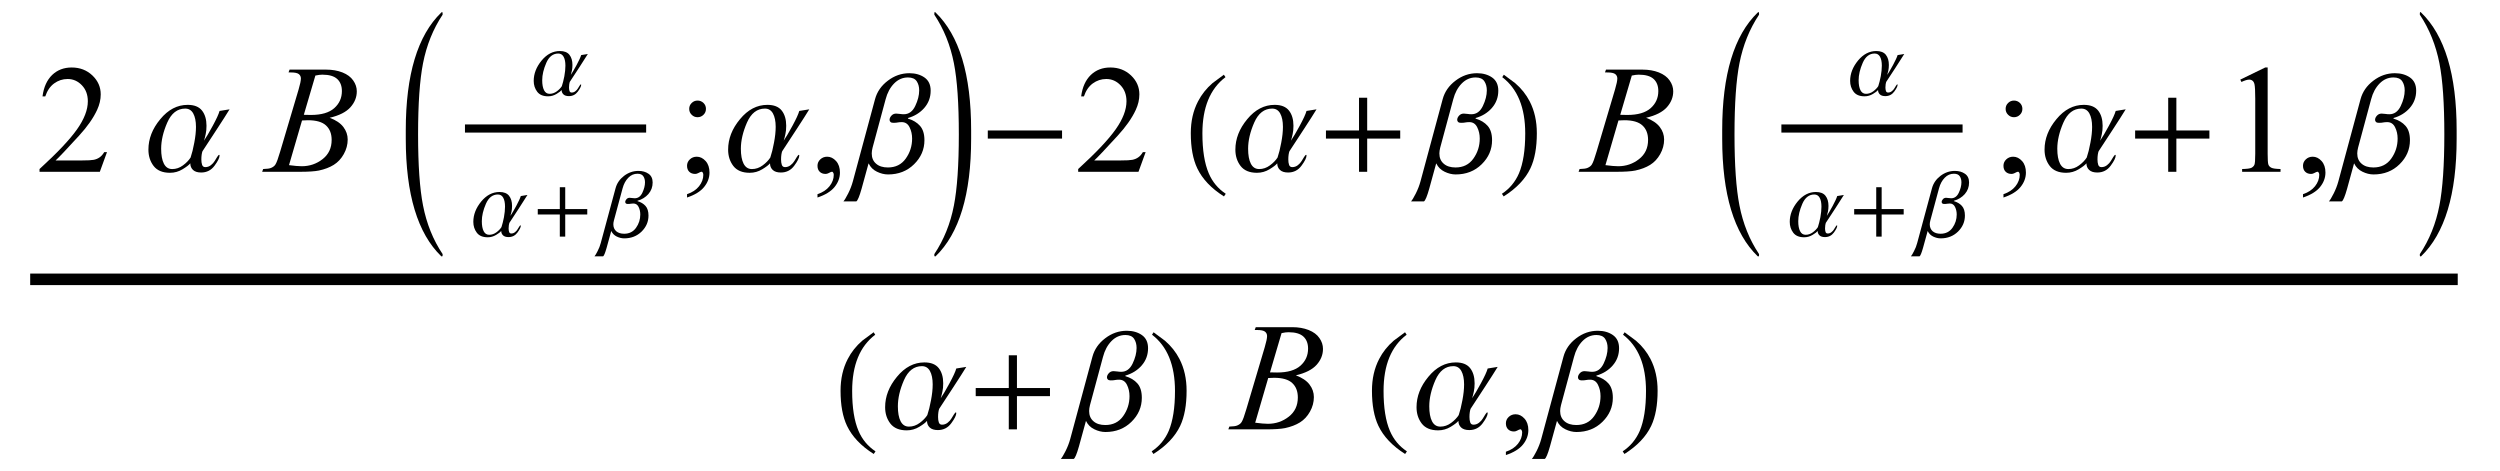 <?xml version="1.0" encoding="UTF-8"?>
<svg xmlns="http://www.w3.org/2000/svg" xmlns:xlink="http://www.w3.org/1999/xlink"  viewBox="0 0 207 39" version="1.1">
<defs>
<g>
<symbol overflow="visible" id="glyph0-0">
<path style="stroke:none;" d="M 1.773 0 L 1.773 -7.988 L 8.164 -7.988 L 8.164 0 Z M 1.973 -0.199 L 7.961 -0.199 L 7.961 -7.789 L 1.973 -7.789 Z M 1.973 -0.199 "/>
</symbol>
<symbol overflow="visible" id="glyph0-1">
<path style="stroke:none;" d="M 5.859 -1.629 L 5.266 0 L 0.273 0 L 0.273 -0.23 C 1.742 -1.57 2.777 -2.664 3.375 -3.512 C 3.977 -4.363 4.273 -5.137 4.273 -5.84 C 4.273 -6.379 4.109 -6.82 3.781 -7.164 C 3.453 -7.508 3.059 -7.684 2.602 -7.684 C 2.188 -7.684 1.812 -7.559 1.48 -7.316 C 1.152 -7.074 0.906 -6.715 0.75 -6.246 L 0.52 -6.246 C 0.621 -7.016 0.891 -7.605 1.32 -8.02 C 1.75 -8.43 2.289 -8.637 2.934 -8.637 C 3.621 -8.637 4.191 -8.414 4.652 -7.977 C 5.113 -7.535 5.34 -7.016 5.34 -6.414 C 5.34 -5.984 5.242 -5.559 5.043 -5.129 C 4.734 -4.457 4.234 -3.742 3.543 -2.988 C 2.508 -1.855 1.863 -1.176 1.605 -0.941 L 3.812 -0.941 C 4.262 -0.941 4.578 -0.957 4.758 -0.992 C 4.938 -1.027 5.102 -1.094 5.246 -1.195 C 5.395 -1.297 5.52 -1.441 5.629 -1.629 Z M 5.859 -1.629 "/>
</symbol>
<symbol overflow="visible" id="glyph0-2">
<path style="stroke:none;" d="M 1.758 -5.898 C 1.949 -5.898 2.113 -5.832 2.25 -5.699 C 2.387 -5.566 2.453 -5.402 2.453 -5.211 C 2.453 -5.02 2.387 -4.855 2.25 -4.723 C 2.113 -4.586 1.949 -4.52 1.758 -4.52 C 1.566 -4.52 1.406 -4.586 1.27 -4.723 C 1.133 -4.855 1.066 -5.02 1.066 -5.211 C 1.066 -5.402 1.133 -5.562 1.27 -5.699 C 1.406 -5.832 1.57 -5.898 1.758 -5.898 Z M 0.887 2.129 L 0.887 1.852 C 1.316 1.711 1.645 1.492 1.883 1.195 C 2.117 0.898 2.234 0.582 2.234 0.25 C 2.234 0.172 2.215 0.105 2.18 0.051 C 2.148 0.012 2.121 -0.008 2.09 -0.008 C 2.043 -0.008 1.945 0.035 1.789 0.117 C 1.715 0.156 1.637 0.176 1.555 0.176 C 1.352 0.176 1.188 0.113 1.066 -0.008 C 0.945 -0.129 0.887 -0.293 0.887 -0.504 C 0.887 -0.707 0.965 -0.883 1.121 -1.031 C 1.277 -1.176 1.465 -1.25 1.691 -1.25 C 1.965 -1.25 2.211 -1.129 2.426 -0.891 C 2.641 -0.652 2.746 -0.332 2.746 0.062 C 2.746 0.492 2.598 0.891 2.301 1.258 C 2.004 1.625 1.531 1.914 0.887 2.129 Z M 0.887 2.129 "/>
</symbol>
<symbol overflow="visible" id="glyph0-3">
<path style="stroke:none;" d="M 0.688 2.129 L 0.688 1.852 C 1.117 1.711 1.445 1.492 1.684 1.195 C 1.918 0.898 2.035 0.582 2.035 0.25 C 2.035 0.172 2.016 0.105 1.977 0.051 C 1.949 0.012 1.918 -0.008 1.891 -0.008 C 1.844 -0.008 1.746 0.035 1.59 0.117 C 1.516 0.156 1.438 0.176 1.355 0.176 C 1.152 0.176 0.988 0.113 0.867 -0.008 C 0.746 -0.129 0.688 -0.293 0.688 -0.504 C 0.688 -0.707 0.766 -0.883 0.922 -1.031 C 1.078 -1.176 1.266 -1.25 1.492 -1.25 C 1.766 -1.25 2.012 -1.129 2.227 -0.891 C 2.441 -0.652 2.547 -0.332 2.547 0.062 C 2.547 0.492 2.398 0.891 2.102 1.258 C 1.805 1.625 1.332 1.914 0.688 2.129 Z M 0.688 2.129 "/>
</symbol>
<symbol overflow="visible" id="glyph0-4">
<path style="stroke:none;" d="M 1.496 -7.633 L 3.559 -8.637 L 3.762 -8.637 L 3.762 -1.492 C 3.762 -1.016 3.781 -0.723 3.82 -0.605 C 3.859 -0.488 3.945 -0.398 4.07 -0.336 C 4.195 -0.273 4.445 -0.238 4.828 -0.23 L 4.828 0 L 1.648 0 L 1.648 -0.23 C 2.047 -0.238 2.305 -0.273 2.422 -0.332 C 2.539 -0.395 2.617 -0.477 2.664 -0.578 C 2.711 -0.68 2.734 -0.984 2.734 -1.492 L 2.734 -6.059 C 2.734 -6.676 2.711 -7.07 2.672 -7.246 C 2.641 -7.379 2.59 -7.477 2.512 -7.539 C 2.434 -7.602 2.344 -7.633 2.234 -7.633 C 2.082 -7.633 1.867 -7.566 1.59 -7.438 Z M 1.496 -7.633 "/>
</symbol>
<symbol overflow="visible" id="glyph1-0">
<path style="stroke:none;" d="M 0.75 0 L 0.75 -9.598 L 5.25 -9.598 L 5.25 0 Z M 1.5 -0.75 L 4.5 -0.75 L 4.5 -8.848 L 1.5 -8.848 Z M 1.5 -0.75 "/>
</symbol>
<symbol overflow="visible" id="glyph1-1">
<path style="stroke:none;" d="M 7.008 -5.172 C 6.781 -4.797 6.422 -4.238 5.938 -3.496 C 5.449 -2.75 5.055 -2.156 4.766 -1.703 C 4.742 -1.645 4.719 -1.555 4.699 -1.426 C 4.68 -1.301 4.672 -1.164 4.672 -1.02 C 4.672 -0.852 4.691 -0.703 4.734 -0.578 C 4.777 -0.449 4.867 -0.387 5.004 -0.387 C 5.172 -0.387 5.324 -0.441 5.461 -0.547 C 5.598 -0.656 5.703 -0.77 5.773 -0.891 C 5.84 -1.004 5.906 -1.117 5.984 -1.234 C 6.059 -1.348 6.109 -1.406 6.148 -1.406 C 6.156 -1.406 6.164 -1.398 6.172 -1.387 C 6.18 -1.371 6.18 -1.359 6.18 -1.344 C 6.18 -1.164 6.043 -0.883 5.766 -0.508 C 5.488 -0.129 5.117 0.059 4.656 0.059 C 4.355 0.059 4.133 -0.012 3.98 -0.156 C 3.832 -0.297 3.758 -0.477 3.758 -0.688 L 3.742 -0.688 C 3.645 -0.566 3.438 -0.406 3.117 -0.211 C 2.797 -0.016 2.449 0.082 2.074 0.082 C 1.461 0.082 1.008 -0.109 0.719 -0.484 C 0.43 -0.863 0.289 -1.312 0.289 -1.836 C 0.289 -2.727 0.613 -3.566 1.27 -4.355 C 1.922 -5.148 2.68 -5.543 3.539 -5.543 C 4.082 -5.543 4.477 -5.387 4.727 -5.07 C 4.973 -4.758 5.098 -4.336 5.098 -3.812 C 5.098 -3.551 5.078 -3.32 5.031 -3.121 C 4.988 -2.918 4.945 -2.738 4.891 -2.578 C 5.074 -2.848 5.32 -3.258 5.617 -3.812 C 5.918 -4.367 6.109 -4.777 6.18 -5.039 Z M 4.227 -3.719 C 4.227 -4.191 4.148 -4.562 4 -4.832 C 3.852 -5.098 3.633 -5.234 3.336 -5.234 C 2.684 -5.234 2.188 -4.848 1.848 -4.074 C 1.512 -3.305 1.344 -2.582 1.344 -1.91 C 1.344 -1.383 1.418 -0.969 1.57 -0.672 C 1.723 -0.375 1.953 -0.227 2.258 -0.227 C 2.578 -0.227 2.875 -0.328 3.148 -0.531 C 3.426 -0.734 3.633 -0.953 3.781 -1.18 C 3.895 -1.512 3.996 -1.918 4.086 -2.406 C 4.18 -2.891 4.227 -3.328 4.227 -3.719 Z M 4.227 -3.719 "/>
</symbol>
<symbol overflow="visible" id="glyph1-2">
<path style="stroke:none;" d="M 3.648 6.914 C 3.648 6.996 3.613 7.023 3.539 6.996 C 1.578 5.102 0.598 1.859 0.598 -2.734 L 0.598 -3.445 C 0.598 -8.047 1.578 -11.297 3.539 -13.188 C 3.566 -13.211 3.586 -13.227 3.598 -13.227 C 3.633 -13.227 3.648 -13.184 3.648 -13.102 L 3.648 -13.008 C 2.859 -11.82 2.32 -10.48 2.027 -8.988 C 1.754 -7.602 1.617 -5.637 1.617 -3.094 C 1.617 -0.559 1.754 1.402 2.027 2.789 C 2.32 4.289 2.859 5.633 3.648 6.812 Z M 3.648 6.914 "/>
</symbol>
<symbol overflow="visible" id="glyph1-3">
<path style="stroke:none;" d="M 6.059 -6.719 C 6.059 -6.168 5.883 -5.695 5.531 -5.289 C 5.18 -4.887 4.727 -4.609 4.18 -4.453 L 4.18 -4.406 C 4.598 -4.281 4.93 -4.082 5.172 -3.809 C 5.418 -3.535 5.543 -3.137 5.543 -2.613 C 5.543 -1.852 5.258 -1.188 4.684 -0.625 C 4.113 -0.062 3.395 0.219 2.531 0.219 C 2.223 0.219 1.914 0.141 1.609 -0.008 C 1.301 -0.156 1.074 -0.383 0.926 -0.688 L 0.914 -0.688 C 0.703 0.094 0.508 0.797 0.336 1.414 C 0.16 2.035 0.016 2.379 -0.094 2.449 L -1.164 2.449 C -1.066 2.34 -0.938 2.121 -0.77 1.793 C -0.605 1.465 -0.477 1.133 -0.387 0.805 L 1.453 -6.012 C 1.617 -6.621 1.969 -7.133 2.512 -7.543 C 3.051 -7.957 3.648 -8.164 4.297 -8.164 C 4.793 -8.164 5.211 -8.043 5.547 -7.809 C 5.887 -7.57 6.059 -7.211 6.059 -6.719 Z M 5.109 -6.742 C 5.109 -7.039 5.039 -7.293 4.902 -7.5 C 4.762 -7.707 4.523 -7.812 4.18 -7.812 C 3.742 -7.812 3.359 -7.645 3.031 -7.312 C 2.707 -6.98 2.469 -6.543 2.328 -6 L 1.25 -2.004 C 1.23 -1.93 1.211 -1.848 1.199 -1.754 C 1.184 -1.664 1.18 -1.586 1.18 -1.523 C 1.18 -1.164 1.297 -0.879 1.539 -0.672 C 1.777 -0.461 2.105 -0.359 2.52 -0.359 C 3.152 -0.359 3.645 -0.602 3.996 -1.094 C 4.348 -1.586 4.523 -2.141 4.523 -2.75 C 4.523 -3.094 4.453 -3.406 4.312 -3.688 C 4.172 -3.973 3.953 -4.113 3.664 -4.113 C 3.527 -4.113 3.418 -4.102 3.336 -4.086 C 3.258 -4.066 3.133 -4.055 2.965 -4.055 C 2.859 -4.055 2.781 -4.078 2.73 -4.129 C 2.68 -4.176 2.656 -4.234 2.656 -4.305 C 2.656 -4.418 2.707 -4.535 2.809 -4.648 C 2.914 -4.766 3.047 -4.82 3.203 -4.82 C 3.273 -4.82 3.375 -4.812 3.504 -4.793 C 3.633 -4.773 3.742 -4.766 3.836 -4.766 C 4.246 -4.766 4.562 -4.992 4.781 -5.449 C 5 -5.906 5.109 -6.336 5.109 -6.742 Z M 5.109 -6.742 "/>
</symbol>
<symbol overflow="visible" id="glyph1-4">
<path style="stroke:none;" d="M 3.41 -2.734 C 3.41 1.859 2.43 5.102 0.469 6.996 C 0.398 7.023 0.363 6.996 0.363 6.914 L 0.363 6.812 C 1.152 5.629 1.695 4.289 1.984 2.789 C 2.254 1.402 2.391 -0.559 2.391 -3.094 C 2.391 -5.637 2.258 -7.602 1.984 -8.988 C 1.691 -10.48 1.152 -11.82 0.363 -13.008 L 0.363 -13.102 C 0.363 -13.184 0.379 -13.227 0.41 -13.227 C 0.426 -13.227 0.445 -13.211 0.469 -13.188 C 2.43 -11.293 3.41 -8.047 3.41 -3.445 Z M 3.41 -2.734 "/>
</symbol>
<symbol overflow="visible" id="glyph1-5">
<path style="stroke:none;" d="M 6.938 -2.75 L 0.789 -2.75 L 0.789 -3.422 L 6.938 -3.422 Z M 6.938 -2.75 "/>
</symbol>
<symbol overflow="visible" id="glyph1-6">
<path style="stroke:none;" d="M 3.492 1.82 L 3.344 2.039 C 2.289 1.371 1.555 0.594 1.133 -0.289 C 0.777 -1.039 0.598 -2.008 0.598 -3.195 C 0.598 -4.188 0.797 -5.062 1.195 -5.828 C 1.488 -6.398 1.891 -6.906 2.398 -7.344 C 2.711 -7.578 3.023 -7.809 3.336 -8.039 L 3.469 -7.836 C 2.195 -6.871 1.559 -5.32 1.559 -3.18 C 1.559 -1.793 1.734 -0.691 2.086 0.129 C 2.387 0.836 2.855 1.398 3.492 1.82 Z M 3.492 1.82 "/>
</symbol>
<symbol overflow="visible" id="glyph1-7">
<path style="stroke:none;" d="M 6.938 -2.75 L 4.203 -2.75 L 4.203 0 L 3.527 0 L 3.527 -2.75 L 0.789 -2.75 L 0.789 -3.422 L 3.527 -3.422 L 3.527 -6.133 L 4.203 -6.133 L 4.203 -3.422 L 6.938 -3.422 Z M 6.938 -2.75 "/>
</symbol>
<symbol overflow="visible" id="glyph1-8">
<path style="stroke:none;" d="M 3.25 -3.195 C 3.25 -2.008 3.074 -1.039 2.719 -0.289 C 2.301 0.594 1.562 1.371 0.504 2.039 L 0.359 1.82 C 0.996 1.398 1.465 0.836 1.77 0.129 C 2.117 -0.691 2.289 -1.797 2.289 -3.18 C 2.289 -5.316 1.656 -6.867 0.387 -7.836 L 0.516 -8.039 C 0.828 -7.809 1.141 -7.578 1.453 -7.344 C 1.965 -6.906 2.367 -6.398 2.66 -5.828 C 3.055 -5.062 3.25 -4.188 3.25 -3.195 Z M 3.25 -3.195 "/>
</symbol>
<symbol overflow="visible" id="glyph2-0">
<path style="stroke:none;" d="M 1.773 0 L 1.773 -7.988 L 8.164 -7.988 L 8.164 0 Z M 1.973 -0.199 L 7.961 -0.199 L 7.961 -7.789 L 1.973 -7.789 Z M 1.973 -0.199 "/>
</symbol>
<symbol overflow="visible" id="glyph2-1">
<path style="stroke:none;" d="M 1.891 -8.23 L 1.977 -8.461 L 5 -8.461 C 5.508 -8.461 5.957 -8.383 6.355 -8.227 C 6.754 -8.066 7.051 -7.848 7.246 -7.562 C 7.445 -7.281 7.543 -6.98 7.543 -6.664 C 7.543 -6.176 7.367 -5.738 7.016 -5.344 C 6.664 -4.953 6.094 -4.66 5.297 -4.473 C 5.809 -4.281 6.188 -4.027 6.426 -3.715 C 6.668 -3.398 6.789 -3.051 6.789 -2.672 C 6.789 -2.25 6.68 -1.848 6.465 -1.465 C 6.25 -1.082 5.973 -0.785 5.633 -0.574 C 5.293 -0.363 4.883 -0.207 4.406 -0.105 C 4.066 -0.035 3.531 0 2.809 0 L -0.293 0 L -0.211 -0.23 C 0.113 -0.238 0.332 -0.27 0.449 -0.324 C 0.617 -0.395 0.734 -0.488 0.805 -0.605 C 0.906 -0.762 1.039 -1.125 1.203 -1.691 L 2.723 -6.812 C 2.852 -7.246 2.914 -7.551 2.914 -7.727 C 2.914 -7.879 2.855 -8 2.742 -8.09 C 2.629 -8.18 2.41 -8.227 2.09 -8.227 C 2.02 -8.227 1.953 -8.227 1.891 -8.23 Z M 3.156 -4.719 C 3.426 -4.711 3.625 -4.707 3.742 -4.707 C 4.609 -4.707 5.254 -4.895 5.676 -5.27 C 6.098 -5.645 6.309 -6.117 6.309 -6.684 C 6.309 -7.113 6.18 -7.445 5.922 -7.684 C 5.664 -7.922 5.254 -8.043 4.688 -8.043 C 4.535 -8.043 4.344 -8.02 4.113 -7.969 Z M 1.93 -0.551 C 2.379 -0.492 2.73 -0.461 2.984 -0.461 C 3.633 -0.461 4.207 -0.656 4.707 -1.047 C 5.211 -1.438 5.461 -1.969 5.461 -2.641 C 5.461 -3.152 5.305 -3.551 4.996 -3.836 C 4.688 -4.125 4.184 -4.27 3.496 -4.27 C 3.363 -4.27 3.199 -4.262 3.008 -4.25 Z M 1.93 -0.551 "/>
</symbol>
<symbol overflow="visible" id="glyph3-0">
<path style="stroke:none;" d="M 0.5 0 L 0.5 -6.398 L 3.5 -6.398 L 3.5 0 Z M 1 -0.5 L 3 -0.5 L 3 -5.898 L 1 -5.898 Z M 1 -0.5 "/>
</symbol>
<symbol overflow="visible" id="glyph3-1">
<path style="stroke:none;" d="M 4.672 -3.449 C 4.52 -3.199 4.281 -2.828 3.957 -2.328 C 3.633 -1.832 3.371 -1.438 3.176 -1.137 C 3.16 -1.098 3.145 -1.035 3.133 -0.953 C 3.121 -0.867 3.113 -0.777 3.113 -0.68 C 3.113 -0.566 3.129 -0.469 3.156 -0.383 C 3.184 -0.301 3.246 -0.258 3.336 -0.258 C 3.449 -0.258 3.551 -0.293 3.641 -0.367 C 3.73 -0.438 3.801 -0.512 3.848 -0.594 C 3.891 -0.668 3.938 -0.746 3.988 -0.82 C 4.039 -0.898 4.074 -0.938 4.098 -0.938 C 4.102 -0.938 4.109 -0.934 4.113 -0.922 C 4.117 -0.914 4.121 -0.906 4.121 -0.895 C 4.121 -0.773 4.027 -0.59 3.844 -0.336 C 3.66 -0.086 3.414 0.039 3.105 0.039 C 2.906 0.039 2.754 -0.008 2.656 -0.102 C 2.555 -0.199 2.504 -0.316 2.504 -0.457 L 2.496 -0.457 C 2.43 -0.375 2.293 -0.27 2.078 -0.141 C 1.863 -0.012 1.633 0.055 1.383 0.055 C 0.973 0.055 0.672 -0.07 0.48 -0.324 C 0.289 -0.578 0.191 -0.875 0.191 -1.223 C 0.191 -1.816 0.41 -2.375 0.844 -2.906 C 1.281 -3.434 1.785 -3.695 2.359 -3.695 C 2.723 -3.695 2.984 -3.59 3.148 -3.383 C 3.316 -3.172 3.398 -2.891 3.398 -2.543 C 3.398 -2.367 3.383 -2.215 3.355 -2.078 C 3.328 -1.945 3.297 -1.824 3.262 -1.719 C 3.383 -1.898 3.547 -2.172 3.746 -2.543 C 3.945 -2.914 4.07 -3.184 4.121 -3.359 Z M 2.816 -2.48 C 2.816 -2.797 2.766 -3.043 2.668 -3.219 C 2.57 -3.398 2.422 -3.488 2.223 -3.488 C 1.789 -3.488 1.457 -3.23 1.234 -2.719 C 1.008 -2.203 0.895 -1.723 0.895 -1.273 C 0.895 -0.922 0.945 -0.648 1.047 -0.449 C 1.148 -0.25 1.301 -0.152 1.504 -0.152 C 1.719 -0.152 1.914 -0.219 2.102 -0.355 C 2.285 -0.492 2.422 -0.633 2.52 -0.785 C 2.594 -1.008 2.664 -1.281 2.727 -1.602 C 2.785 -1.926 2.816 -2.219 2.816 -2.48 Z M 2.816 -2.48 "/>
</symbol>
<symbol overflow="visible" id="glyph3-2">
<path style="stroke:none;" d="M 4.625 -1.832 L 2.801 -1.832 L 2.801 0 L 2.352 0 L 2.352 -1.832 L 0.527 -1.832 L 0.527 -2.281 L 2.352 -2.281 L 2.352 -4.09 L 2.801 -4.09 L 2.801 -2.281 L 4.625 -2.281 Z M 4.625 -1.832 "/>
</symbol>
<symbol overflow="visible" id="glyph3-3">
<path style="stroke:none;" d="M 4.039 -4.48 C 4.039 -4.113 3.922 -3.797 3.688 -3.527 C 3.453 -3.258 3.152 -3.074 2.785 -2.969 L 2.785 -2.938 C 3.062 -2.855 3.285 -2.723 3.449 -2.539 C 3.613 -2.355 3.695 -2.09 3.695 -1.742 C 3.695 -1.234 3.504 -0.793 3.125 -0.418 C 2.742 -0.043 2.262 0.145 1.688 0.145 C 1.48 0.145 1.277 0.094 1.07 -0.004 C 0.867 -0.102 0.715 -0.254 0.617 -0.457 L 0.609 -0.457 C 0.469 0.062 0.34 0.531 0.223 0.945 C 0.105 1.355 0.012 1.586 -0.062 1.633 L -0.777 1.633 C -0.711 1.559 -0.625 1.414 -0.516 1.195 C -0.402 0.977 -0.316 0.758 -0.258 0.535 L 0.969 -4.008 C 1.078 -4.414 1.312 -4.754 1.672 -5.031 C 2.035 -5.305 2.43 -5.441 2.863 -5.441 C 3.195 -5.441 3.473 -5.363 3.699 -5.203 C 3.926 -5.047 4.039 -4.805 4.039 -4.48 Z M 3.406 -4.496 C 3.406 -4.695 3.359 -4.863 3.266 -5 C 3.176 -5.137 3.016 -5.207 2.785 -5.207 C 2.492 -5.207 2.238 -5.098 2.023 -4.875 C 1.805 -4.652 1.648 -4.363 1.551 -4 L 0.832 -1.336 C 0.82 -1.285 0.809 -1.23 0.797 -1.172 C 0.789 -1.109 0.785 -1.059 0.785 -1.016 C 0.785 -0.777 0.867 -0.586 1.023 -0.445 C 1.184 -0.309 1.402 -0.238 1.68 -0.238 C 2.102 -0.238 2.43 -0.402 2.664 -0.73 C 2.898 -1.059 3.016 -1.426 3.016 -1.832 C 3.016 -2.062 2.969 -2.27 2.875 -2.461 C 2.781 -2.648 2.637 -2.742 2.441 -2.742 C 2.352 -2.742 2.277 -2.734 2.227 -2.723 C 2.172 -2.711 2.09 -2.703 1.977 -2.703 C 1.906 -2.703 1.855 -2.719 1.82 -2.75 C 1.785 -2.785 1.77 -2.824 1.77 -2.871 C 1.77 -2.945 1.805 -3.023 1.875 -3.102 C 1.941 -3.176 2.031 -3.215 2.137 -3.215 C 2.184 -3.215 2.25 -3.207 2.336 -3.195 C 2.422 -3.184 2.496 -3.176 2.559 -3.176 C 2.832 -3.176 3.043 -3.328 3.188 -3.633 C 3.332 -3.938 3.406 -4.227 3.406 -4.496 Z M 3.406 -4.496 "/>
</symbol>
</g>
</defs>
<g id="surface622724">
<path style="fill:none;stroke-width:0.955;stroke-linecap:square;stroke-linejoin:miter;stroke:rgb(0%,0%,0%);stroke-opacity:1;stroke-miterlimit:10;" d="M 9.977 27.129 L 210.023 27.129 " transform="matrix(1,0,0,1,-7,-4)"/>
<g style="fill:rgb(0%,0%,0%);fill-opacity:1;">
  <use xlink:href="#glyph0-1" x="3" y="14.225"/>
</g>
<g style="fill:rgb(0%,0%,0%);fill-opacity:1;">
  <use xlink:href="#glyph1-1" x="12" y="14.225"/>
</g>
<g style="fill:rgb(0%,0%,0%);fill-opacity:1;">
  <use xlink:href="#glyph2-1" x="22" y="14.225"/>
</g>
<g style="fill:rgb(0%,0%,0%);fill-opacity:1;">
  <use xlink:href="#glyph1-2" x="33" y="14.225"/>
</g>
<path style="fill:none;stroke-width:0.674;stroke-linecap:square;stroke-linejoin:miter;stroke:rgb(0%,0%,0%);stroke-opacity:1;stroke-miterlimit:10;" d="M 45.836 14.641 L 60.164 14.641 " transform="matrix(1,0,0,1,-7,-4)"/>
<g style="fill:rgb(0%,0%,0%);fill-opacity:1;">
  <use xlink:href="#glyph3-1" x="44" y="7.92"/>
</g>
<g style="fill:rgb(0%,0%,0%);fill-opacity:1;">
  <use xlink:href="#glyph3-1" x="39" y="19.592"/>
</g>
<g style="fill:rgb(0%,0%,0%);fill-opacity:1;">
  <use xlink:href="#glyph3-2" x="44" y="19.592"/>
</g>
<g style="fill:rgb(0%,0%,0%);fill-opacity:1;">
  <use xlink:href="#glyph3-3" x="50" y="19.592"/>
</g>
<g style="fill:rgb(0%,0%,0%);fill-opacity:1;">
  <use xlink:href="#glyph0-2" x="56" y="14.225"/>
</g>
<g style="fill:rgb(0%,0%,0%);fill-opacity:1;">
  <use xlink:href="#glyph1-1" x="60" y="14.225"/>
</g>
<g style="fill:rgb(0%,0%,0%);fill-opacity:1;">
  <use xlink:href="#glyph0-3" x="67" y="14.225"/>
</g>
<g style="fill:rgb(0%,0%,0%);fill-opacity:1;">
  <use xlink:href="#glyph1-3" x="71" y="14.225"/>
</g>
<g style="fill:rgb(0%,0%,0%);fill-opacity:1;">
  <use xlink:href="#glyph1-4" x="77" y="14.225"/>
</g>
<g style="fill:rgb(0%,0%,0%);fill-opacity:1;">
  <use xlink:href="#glyph1-5" x="81" y="14.225"/>
</g>
<g style="fill:rgb(0%,0%,0%);fill-opacity:1;">
  <use xlink:href="#glyph0-1" x="89" y="14.225"/>
</g>
<g style="fill:rgb(0%,0%,0%);fill-opacity:1;">
  <use xlink:href="#glyph1-6" x="98" y="14.225"/>
</g>
<g style="fill:rgb(0%,0%,0%);fill-opacity:1;">
  <use xlink:href="#glyph1-1" x="102" y="14.225"/>
</g>
<g style="fill:rgb(0%,0%,0%);fill-opacity:1;">
  <use xlink:href="#glyph1-7" x="109" y="14.225"/>
</g>
<g style="fill:rgb(0%,0%,0%);fill-opacity:1;">
  <use xlink:href="#glyph1-3" x="118" y="14.225"/>
</g>
<g style="fill:rgb(0%,0%,0%);fill-opacity:1;">
  <use xlink:href="#glyph1-8" x="124" y="14.225"/>
</g>
<g style="fill:rgb(0%,0%,0%);fill-opacity:1;">
  <use xlink:href="#glyph2-1" x="131" y="14.225"/>
</g>
<g style="fill:rgb(0%,0%,0%);fill-opacity:1;">
  <use xlink:href="#glyph1-2" x="142" y="14.225"/>
</g>
<path style="fill:none;stroke-width:0.674;stroke-linecap:square;stroke-linejoin:miter;stroke:rgb(0%,0%,0%);stroke-opacity:1;stroke-miterlimit:10;" d="M 154.836 14.641 L 169.164 14.641 " transform="matrix(1,0,0,1,-7,-4)"/>
<g style="fill:rgb(0%,0%,0%);fill-opacity:1;">
  <use xlink:href="#glyph3-1" x="153" y="7.92"/>
</g>
<g style="fill:rgb(0%,0%,0%);fill-opacity:1;">
  <use xlink:href="#glyph3-1" x="148" y="19.592"/>
</g>
<g style="fill:rgb(0%,0%,0%);fill-opacity:1;">
  <use xlink:href="#glyph3-2" x="153" y="19.592"/>
</g>
<g style="fill:rgb(0%,0%,0%);fill-opacity:1;">
  <use xlink:href="#glyph3-3" x="159" y="19.592"/>
</g>
<g style="fill:rgb(0%,0%,0%);fill-opacity:1;">
  <use xlink:href="#glyph0-2" x="165" y="14.225"/>
</g>
<g style="fill:rgb(0%,0%,0%);fill-opacity:1;">
  <use xlink:href="#glyph1-1" x="169" y="14.225"/>
</g>
<g style="fill:rgb(0%,0%,0%);fill-opacity:1;">
  <use xlink:href="#glyph1-7" x="176" y="14.225"/>
</g>
<g style="fill:rgb(0%,0%,0%);fill-opacity:1;">
  <use xlink:href="#glyph0-4" x="184" y="14.225"/>
</g>
<g style="fill:rgb(0%,0%,0%);fill-opacity:1;">
  <use xlink:href="#glyph0-3" x="190" y="14.225"/>
</g>
<g style="fill:rgb(0%,0%,0%);fill-opacity:1;">
  <use xlink:href="#glyph1-3" x="194" y="14.225"/>
</g>
<g style="fill:rgb(0%,0%,0%);fill-opacity:1;">
  <use xlink:href="#glyph1-4" x="200" y="14.225"/>
</g>
<g style="fill:rgb(0%,0%,0%);fill-opacity:1;">
  <use xlink:href="#glyph1-6" x="69" y="35.551"/>
</g>
<g style="fill:rgb(0%,0%,0%);fill-opacity:1;">
  <use xlink:href="#glyph1-1" x="73" y="35.551"/>
</g>
<g style="fill:rgb(0%,0%,0%);fill-opacity:1;">
  <use xlink:href="#glyph1-7" x="80" y="35.551"/>
</g>
<g style="fill:rgb(0%,0%,0%);fill-opacity:1;">
  <use xlink:href="#glyph1-3" x="89" y="35.551"/>
</g>
<g style="fill:rgb(0%,0%,0%);fill-opacity:1;">
  <use xlink:href="#glyph1-8" x="95" y="35.551"/>
</g>
<g style="fill:rgb(0%,0%,0%);fill-opacity:1;">
  <use xlink:href="#glyph2-1" x="102" y="35.551"/>
</g>
<g style="fill:rgb(0%,0%,0%);fill-opacity:1;">
  <use xlink:href="#glyph1-6" x="113" y="35.551"/>
</g>
<g style="fill:rgb(0%,0%,0%);fill-opacity:1;">
  <use xlink:href="#glyph1-1" x="117" y="35.551"/>
</g>
<g style="fill:rgb(0%,0%,0%);fill-opacity:1;">
  <use xlink:href="#glyph0-3" x="124" y="35.551"/>
</g>
<g style="fill:rgb(0%,0%,0%);fill-opacity:1;">
  <use xlink:href="#glyph1-3" x="128" y="35.551"/>
</g>
<g style="fill:rgb(0%,0%,0%);fill-opacity:1;">
  <use xlink:href="#glyph1-8" x="134" y="35.551"/>
</g>
</g>
</svg>